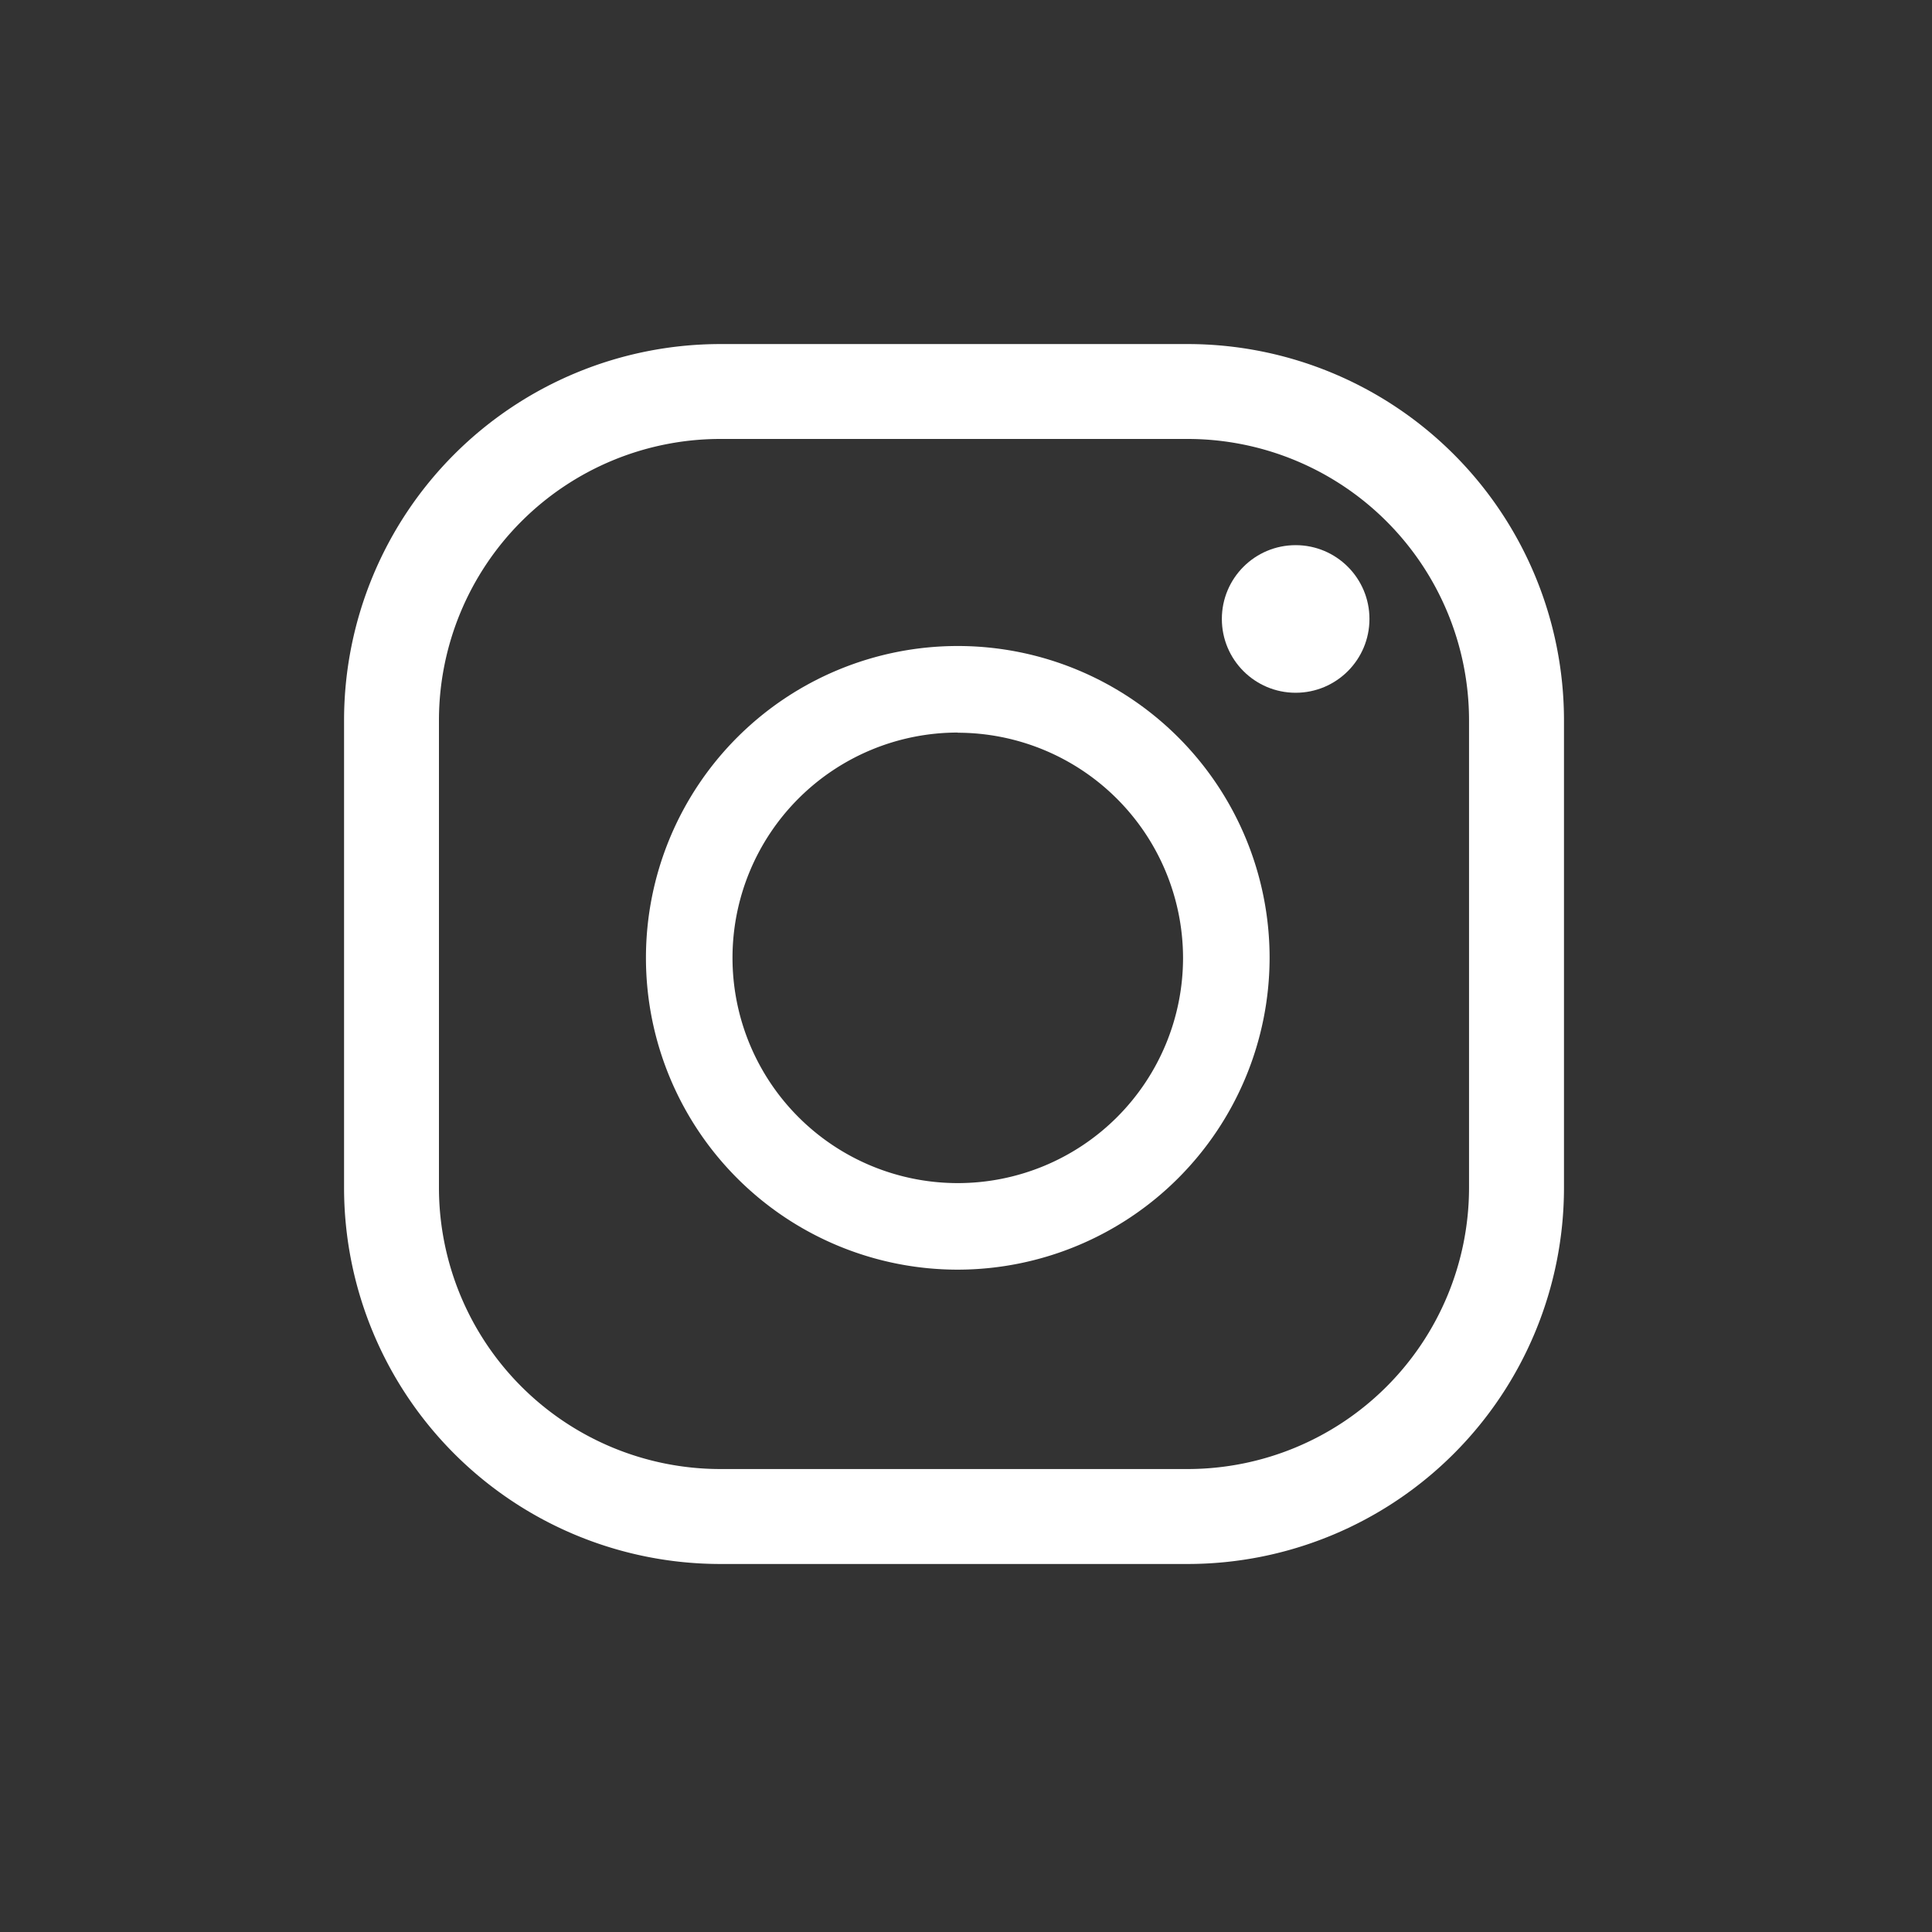 <svg xmlns="http://www.w3.org/2000/svg" width="35" height="35" viewBox="0 0 35 35">
  <rect x="0" y="0" width="35" height="35" fill="#333333" stroke="none"/>
  <g id="black-instagram-logo-3497" transform="translate(140.989 125.989)">
    <g id="Group_2" data-name="Group 2" transform="translate(-126.036 -126.036)">
      <rect id="Rectangle_19802" data-name="Rectangle 19802" width="35" height="35" transform="translate(-14.953 0.047)" fill="none"/>
      <g id="Group_3" data-name="Group 3" transform="translate(-8.72 6.28)">
        <path id="Path_3" data-name="Path 3" d="M15.288,22.1H6.811A6.818,6.818,0,0,1,0,15.288V6.811A6.818,6.818,0,0,1,6.811,0h8.477A6.818,6.818,0,0,1,22.1,6.811v8.477A6.818,6.818,0,0,1,15.288,22.1ZM6.811,1.719A5.1,5.1,0,0,0,1.719,6.811v8.477a5.1,5.1,0,0,0,5.092,5.092h8.477a5.1,5.1,0,0,0,5.092-5.092V6.811a5.1,5.1,0,0,0-5.092-5.092Z" fill="#fff"/>
        <path id="Path_4" data-name="Path 4" d="M61.777,67.427a5.649,5.649,0,1,1,5.649-5.649A5.656,5.656,0,0,1,61.777,67.427Zm0-9.73a4.081,4.081,0,1,0,4.081,4.081A4.086,4.086,0,0,0,61.777,57.7Z" transform="translate(-50.659 -50.659)" fill="#fff"/>
        <circle id="Ellipse_1" data-name="Ellipse 1" cx="1.337" cy="1.337" r="1.337" transform="translate(15.902 3.643)" fill="#fff"/>
      </g>
    </g>
  </g>
</svg>
